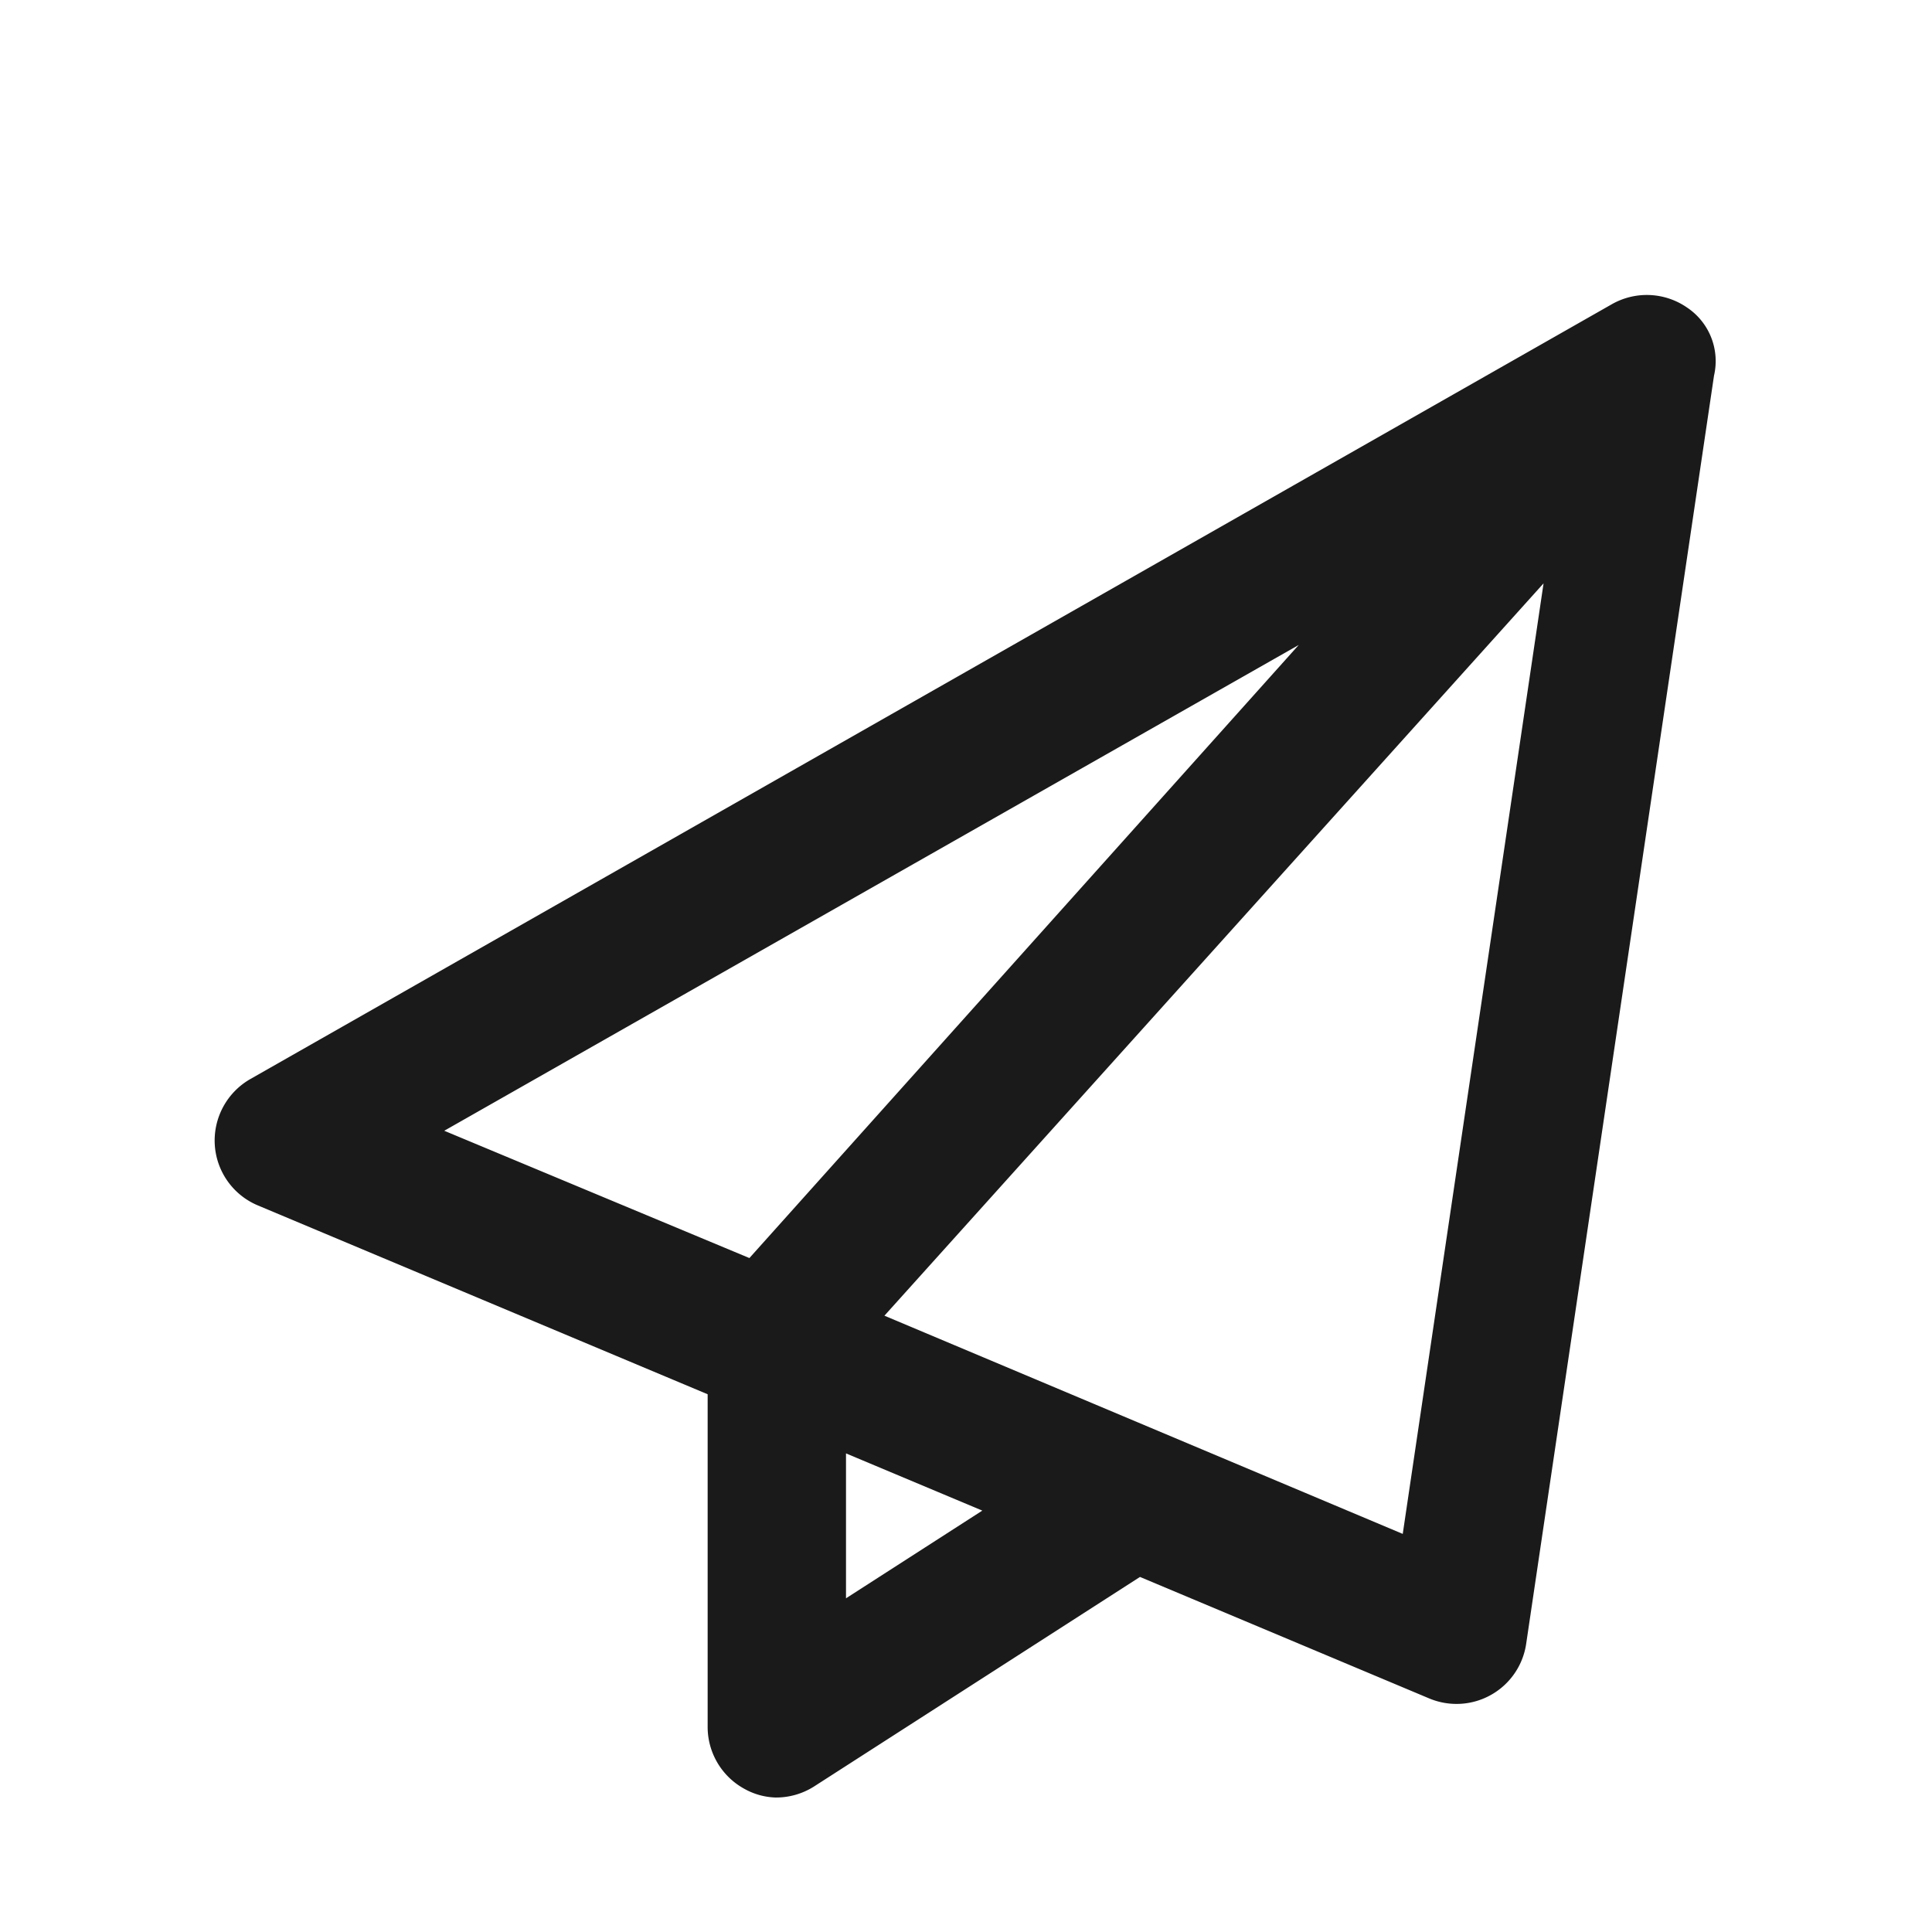 <svg xmlns="http://www.w3.org/2000/svg" xmlns:xlink="http://www.w3.org/1999/xlink" width="18" height="18" viewBox="0 0 18 18">
  <defs>
    <clipPath id="clip-path">
      <rect id="長方形_446" data-name="長方形 446" width="18" height="18" transform="translate(279 3032)" fill="#fff"/>
    </clipPath>
  </defs>
  <g id="send" transform="translate(-279 -3032)" clip-path="url(#clip-path)">
    <path id="send-2" data-name="send" d="M6.716-12.136a.659.659,0,0,0-.7-.029L-6.669-4.946a.66.66,0,0,0-.33.61.656.656,0,0,0,.4.566l4.192,1.76v3.1a.657.657,0,0,0,.342.576.632.632,0,0,0,.29.081.659.659,0,0,0,.355-.1L1.621-.308,4.316.824A.657.657,0,0,0,4.57.875.653.653,0,0,0,4.893.79.655.655,0,0,0,5.219.315L6.969-11.5A.6.6,0,0,0,6.716-12.136ZM3.1-8.991-2.018-3.279-4.861-4.465ZM-1.118-.109v-1.35l1.27.533Zm5.187-.6L-.76-2.742,5.381-9.565Z" transform="translate(288 3047)" fill="#1a1a1a"/>
  </g>
</svg>
